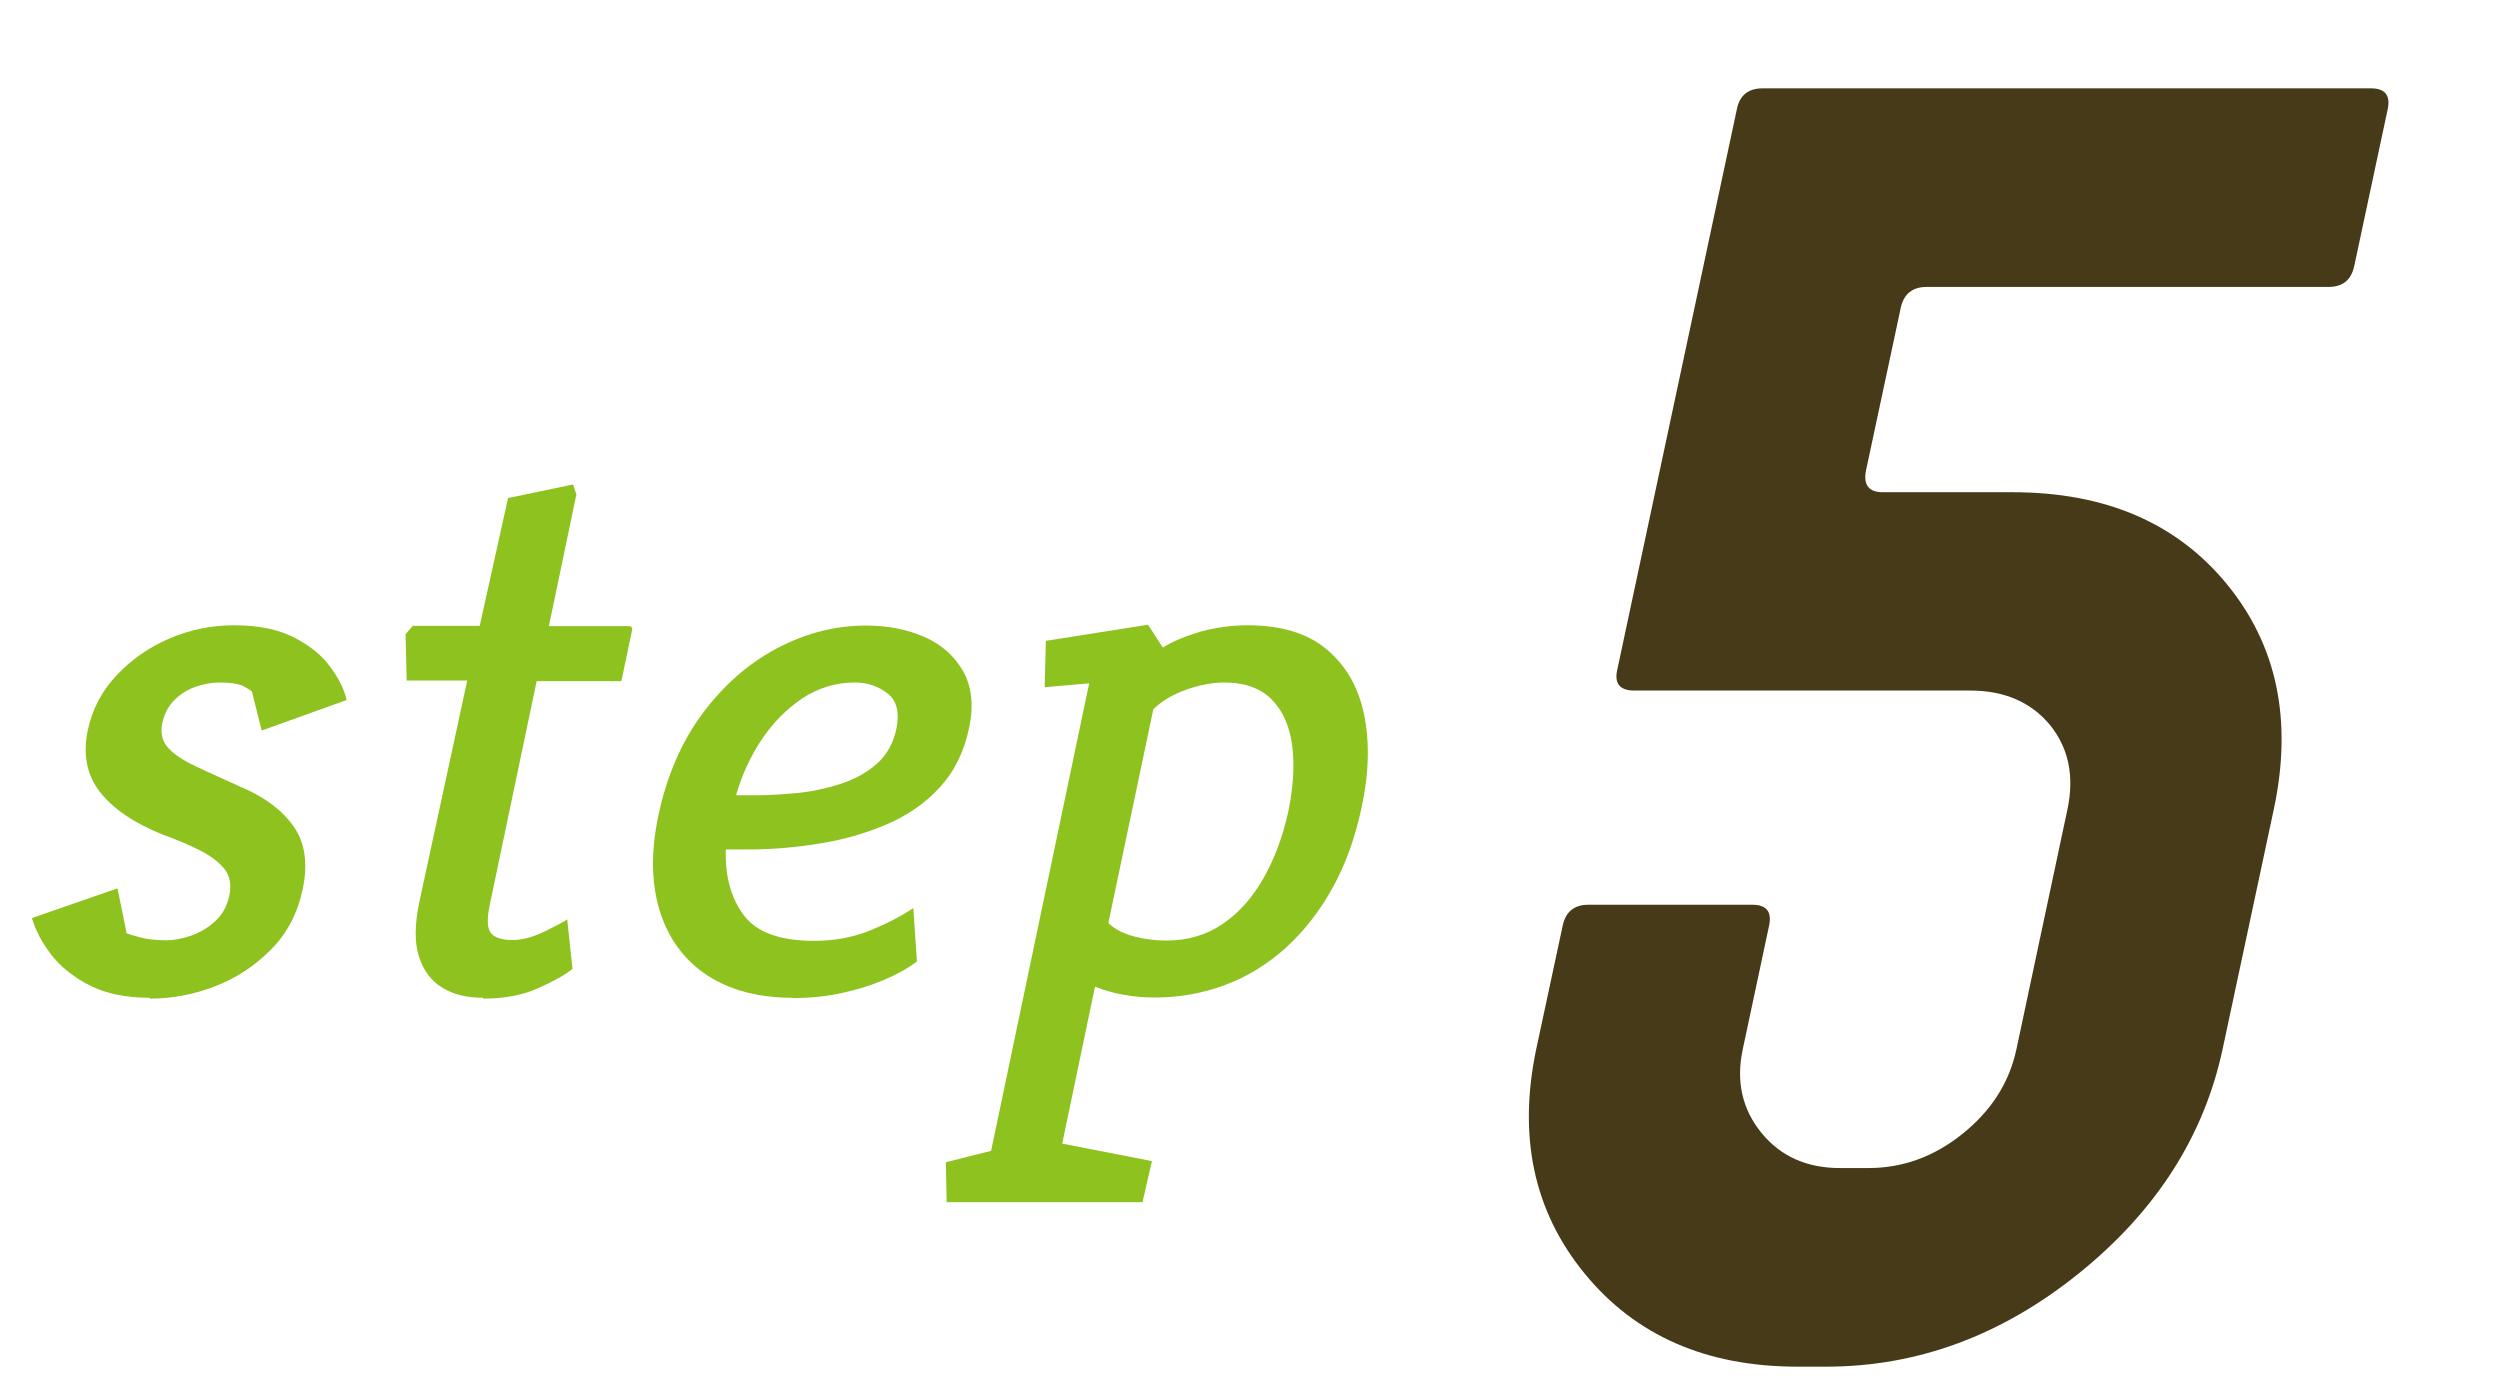 <?xml version="1.0" encoding="UTF-8"?><svg id="_レイヤー_1" xmlns="http://www.w3.org/2000/svg" viewBox="0 0 90 50"><defs><style>.cls-1{fill:#8dc21f;}.cls-2{fill:#473a18;}</style></defs><path class="cls-2" d="m80.02,37.74c-.67,3.16-2.4,5.86-5.18,8.1-2.78,2.24-5.81,3.36-9.1,3.36h-1.03c-3.29,0-5.84-1.12-7.67-3.36-1.83-2.24-2.4-4.94-1.73-8.1l.95-4.43c.11-.49.41-.74.93-.74h5.89c.51,0,.71.25.61.74l-.95,4.46c-.25,1.16-.02,2.16.67,3.01.69.85,1.64,1.27,2.83,1.27h1.02c1.24,0,2.37-.41,3.4-1.24s1.67-1.83,1.93-3.03l1.84-8.65c.25-1.2.04-2.2-.63-3.03-.68-.82-1.64-1.24-2.87-1.24h-12.1c-.51,0-.72-.25-.61-.74l4.31-20.2c.1-.49.41-.74.93-.74h21.89c.51,0,.71.25.61.74l-1.21,5.67c-.11.49-.41.74-.93.74h-14.46c-.51,0-.82.25-.93.74l-1.25,5.85c-.11.53.09.8.6.8h4.67c3.33,0,5.9,1.1,7.71,3.3,1.81,2.2,2.38,4.9,1.7,8.1l-1.84,8.62Z"/><path class="cls-1" d="m5.39,35.92c-.86,0-1.58-.15-2.17-.45-.59-.3-1.05-.68-1.39-1.12-.34-.45-.56-.88-.68-1.3l3.08-1.07.33,1.62c.1.04.27.09.5.15.23.06.54.1.93.1.26,0,.55-.05.87-.16.32-.11.62-.28.88-.52.26-.24.43-.54.51-.9.09-.42.03-.75-.18-1-.21-.25-.5-.47-.88-.66-.38-.19-.82-.38-1.32-.56-1.05-.42-1.81-.94-2.28-1.55-.47-.61-.61-1.35-.43-2.21.16-.75.5-1.41,1.03-1.97.53-.57,1.16-1.01,1.9-1.33.74-.32,1.52-.48,2.34-.48.88,0,1.6.15,2.16.44.56.29,1,.64,1.3,1.06.31.41.5.81.59,1.19l-3.06,1.1-.35-1.4c-.04-.05-.16-.12-.33-.21-.18-.08-.46-.12-.83-.12-.28,0-.57.05-.86.15-.29.1-.55.26-.77.48-.22.22-.37.5-.44.85-.07.35,0,.64.22.88.22.24.56.46,1.01.67.45.21.98.45,1.6.73.86.36,1.49.84,1.9,1.42.41.58.52,1.33.33,2.25-.18.86-.55,1.58-1.13,2.17-.57.58-1.24,1.03-2.01,1.33-.77.3-1.56.45-2.36.45Z"/><path class="cls-1" d="m17.4,35.92c-.6,0-1.09-.12-1.49-.37-.4-.25-.67-.62-.83-1.12-.16-.5-.15-1.15.01-1.93l1.73-8h-2.18l-.04-1.67.26-.3h2.41l1.02-4.6,2.34-.49.12.36-.99,4.74h2.88c.09,0,.13.05.11.17l-.38,1.81h-3.05l-1.69,8.06c-.11.53-.09.87.06,1.03.15.16.41.23.76.23s.73-.1,1.12-.29c.39-.19.68-.34.85-.45l.19,1.78c-.27.22-.69.45-1.25.7-.56.25-1.22.37-1.97.37Z"/><path class="cls-1" d="m28.54,35.92c-1.21,0-2.23-.26-3.05-.79-.82-.53-1.4-1.29-1.72-2.28-.32-.99-.35-2.15-.07-3.48.3-1.43.83-2.65,1.58-3.67.76-1.02,1.65-1.81,2.69-2.36,1.04-.55,2.11-.82,3.21-.82.78,0,1.48.14,2.1.41.62.27,1.08.69,1.39,1.23.31.55.39,1.22.22,2.03-.18.88-.54,1.6-1.07,2.17-.53.57-1.17,1.01-1.93,1.33-.76.32-1.56.55-2.41.68-.85.14-1.7.21-2.54.21h-.81c-.03.95.18,1.74.64,2.36.46.62,1.3.93,2.53.93.73,0,1.39-.12,1.99-.36.6-.24,1.13-.51,1.59-.82l.13,1.92c-.31.24-.7.46-1.17.66-.47.2-.99.36-1.54.48s-1.14.18-1.76.18Zm-2.03-7.29h.7c.45,0,.94-.03,1.47-.08s1.05-.16,1.55-.32c.5-.16.94-.39,1.31-.71s.62-.75.73-1.28c.12-.58.02-1.01-.31-1.27-.33-.26-.72-.4-1.19-.4-.67,0-1.3.19-1.87.56-.57.38-1.06.87-1.47,1.48-.41.61-.72,1.28-.93,2.01Z"/><path class="cls-1" d="m34.08,43.29l-.03-1.45,1.63-.41,3.53-16.83-1.6.14.04-1.67,3.68-.58.53.82c.4-.24.87-.43,1.39-.58.53-.14,1.08-.22,1.66-.22,1.2,0,2.14.28,2.83.85.69.57,1.15,1.34,1.36,2.33.21.99.19,2.11-.08,3.37-.23,1.08-.57,2.04-1.04,2.89-.47.85-1.03,1.57-1.69,2.17-.66.59-1.38,1.04-2.19,1.34-.8.3-1.64.45-2.52.45-.39,0-.77-.03-1.13-.1-.36-.06-.7-.16-1.03-.29l-1.18,5.65,3.23.63-.34,1.48h-7.06Zm7.91-9.43c.77,0,1.44-.2,2.03-.6.59-.4,1.08-.96,1.48-1.67.4-.71.69-1.51.88-2.38.18-.88.23-1.66.14-2.36s-.33-1.25-.73-1.66-.97-.62-1.72-.62c-.43,0-.89.09-1.37.26-.48.17-.88.41-1.18.7l-1.62,7.7c.23.22.54.38.92.48.38.1.77.15,1.16.15Z"/></svg>